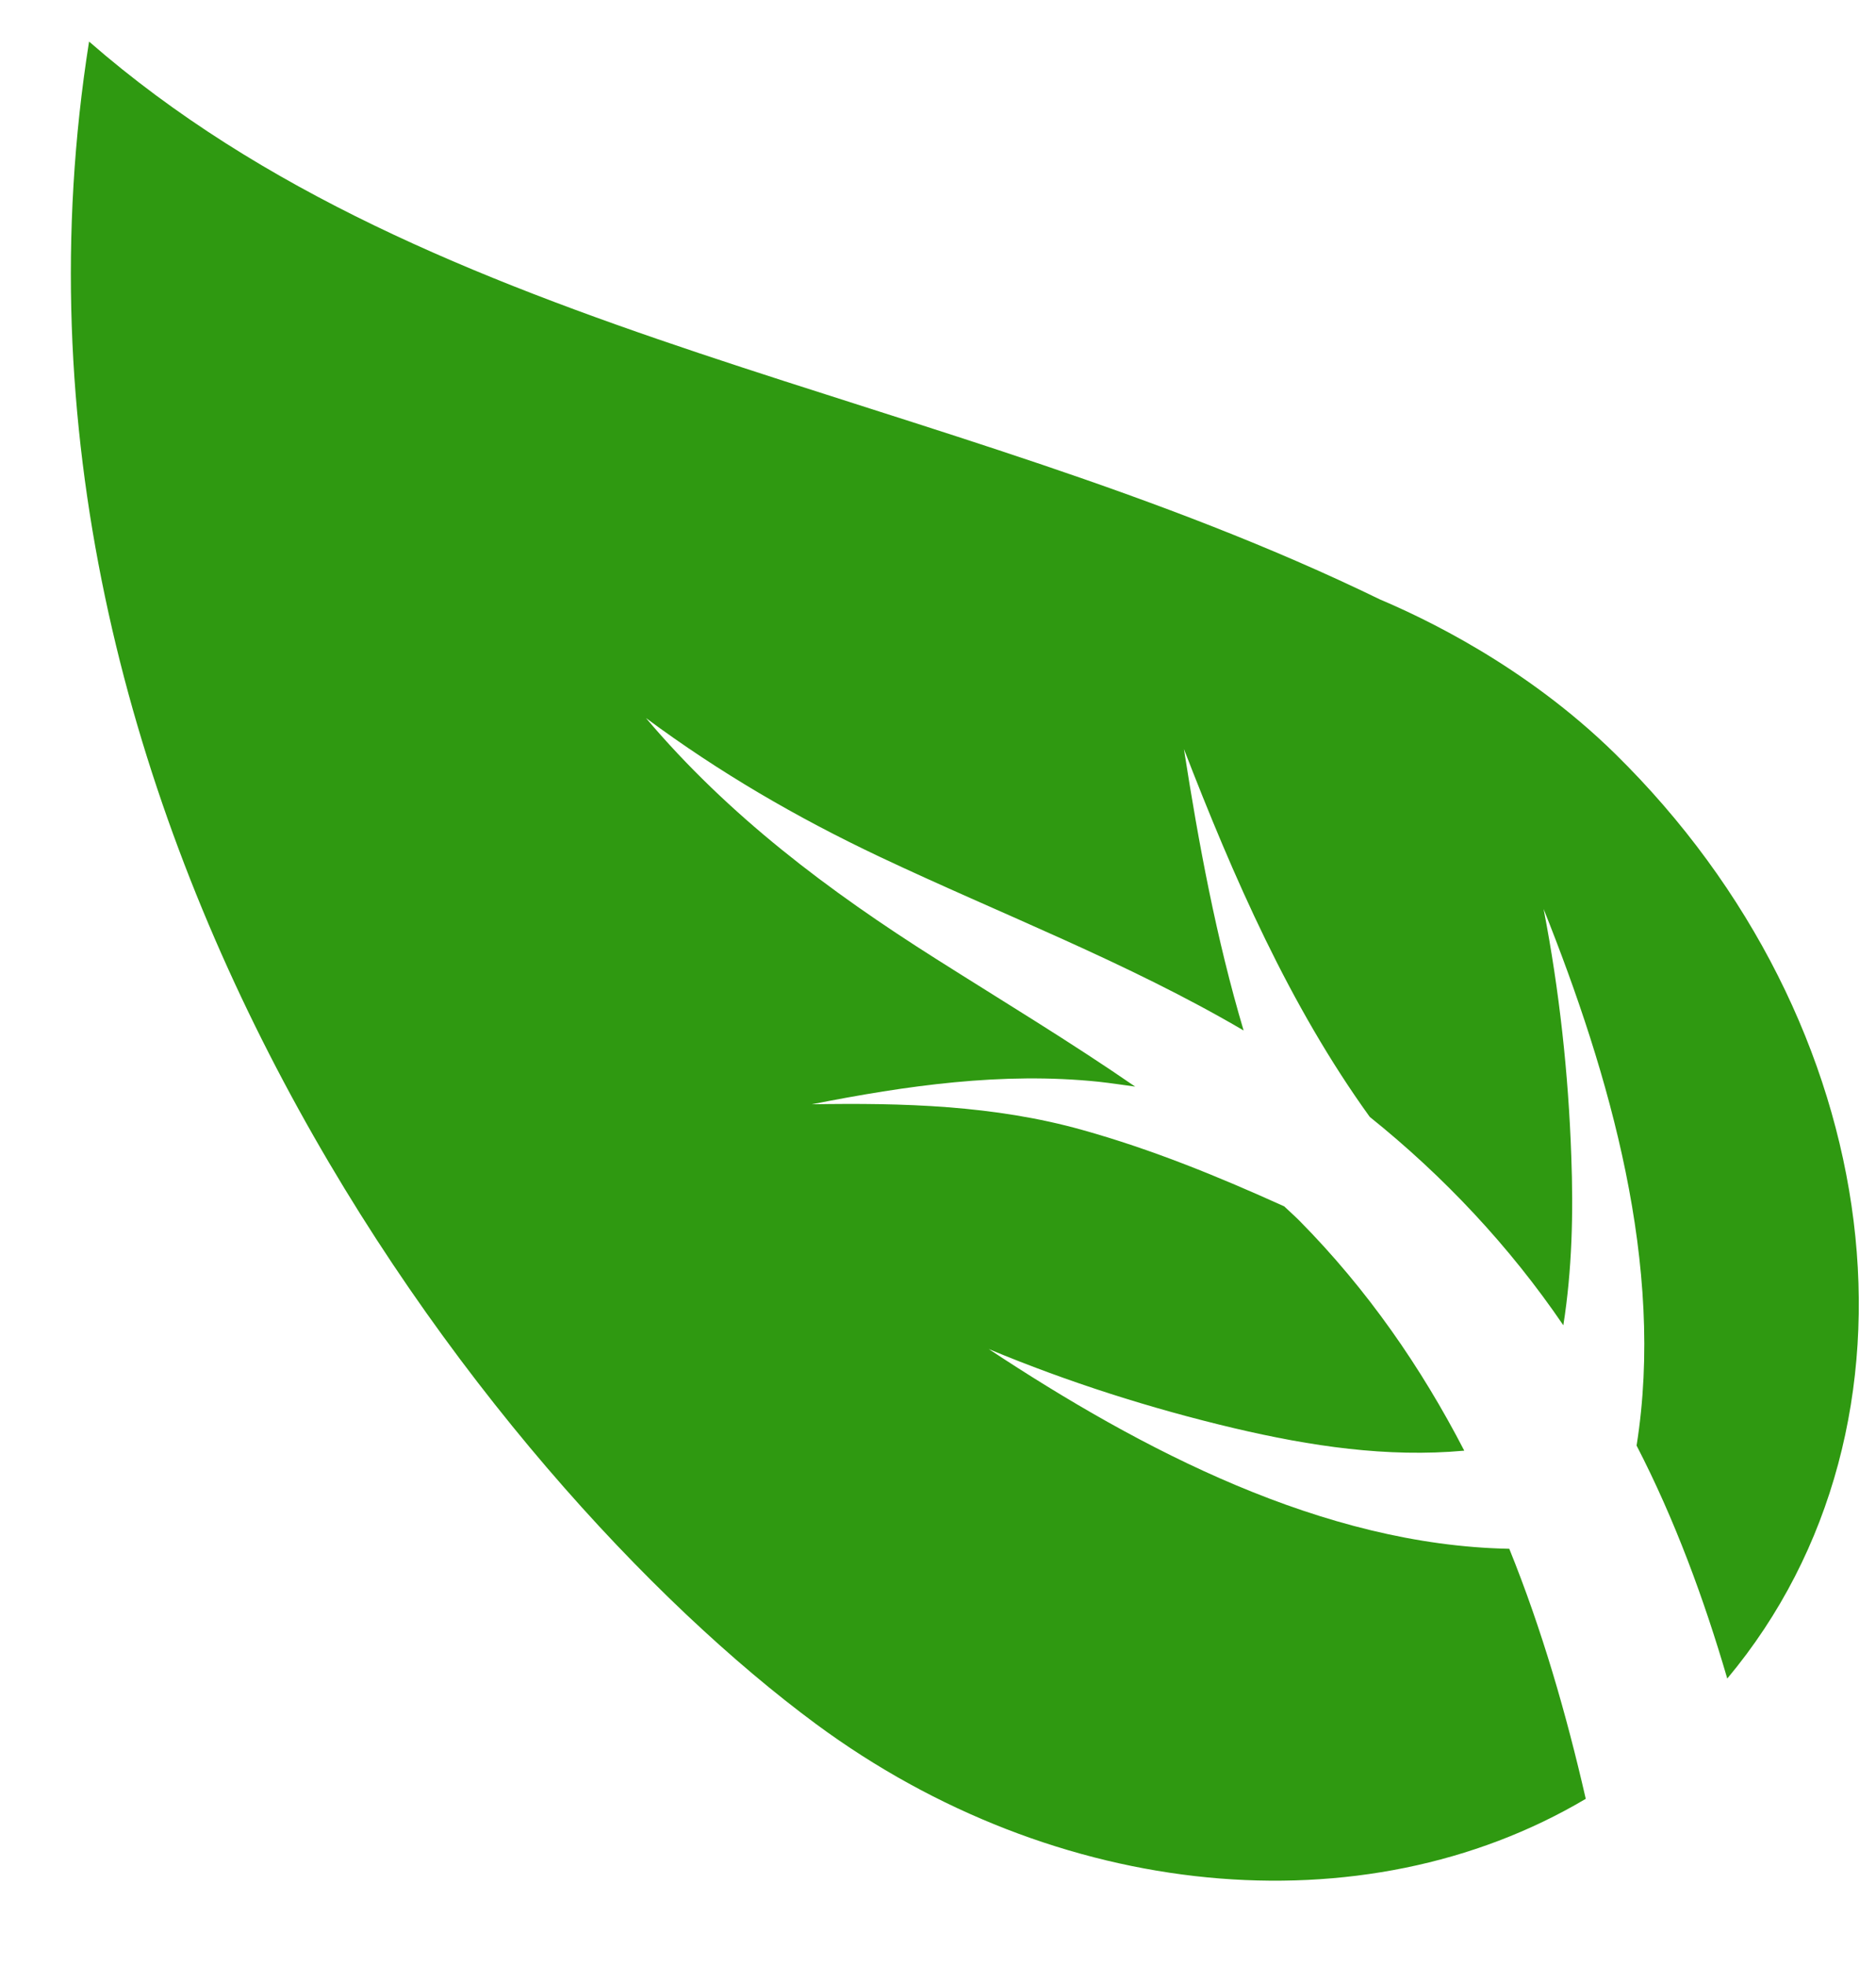 <?xml version="1.0" encoding="utf-8"?>
<svg xmlns="http://www.w3.org/2000/svg" fill="none" height="22" viewBox="0 0 21 22" width="21">
  <path d="M0.997 0.465C4.854 3.829 10.549 4.324 15.45 6.709C15.912 6.905 17.065 7.439 18.078 8.433C21.139 11.437 21.722 15.929 19.335 18.783C19.075 17.893 18.747 17.002 18.32 16.176C18.64 14.166 18.021 12.027 17.279 10.171C17.455 11.081 17.557 12.012 17.589 12.937C17.613 13.572 17.598 14.209 17.5 14.83C16.9 13.948 16.164 13.165 15.333 12.498C14.434 11.252 13.805 9.81 13.253 8.382C13.417 9.436 13.615 10.503 13.921 11.531C12.62 10.768 11.207 10.23 9.844 9.586C8.917 9.147 8.054 8.645 7.231 8.035C8.158 9.131 9.276 9.97 10.483 10.733C11.225 11.203 11.982 11.659 12.707 12.159C12.571 12.141 12.437 12.12 12.3 12.105C11.217 11.993 10.148 12.148 9.087 12.357C10.104 12.34 11.127 12.367 12.115 12.644C12.899 12.863 13.639 13.166 14.375 13.499C14.432 13.553 14.49 13.604 14.546 13.66C15.31 14.433 15.909 15.302 16.391 16.233C15.528 16.312 14.667 16.182 13.817 15.982C12.882 15.761 11.956 15.466 11.068 15.096C12.776 16.224 14.809 17.291 16.895 17.331C17.259 18.23 17.532 19.173 17.751 20.129C15.257 21.607 11.82 21.274 9.136 19.293C5.459 16.577 -0.371 9.112 0.997 0.465Z" fill="#2F9911"/>
</svg>